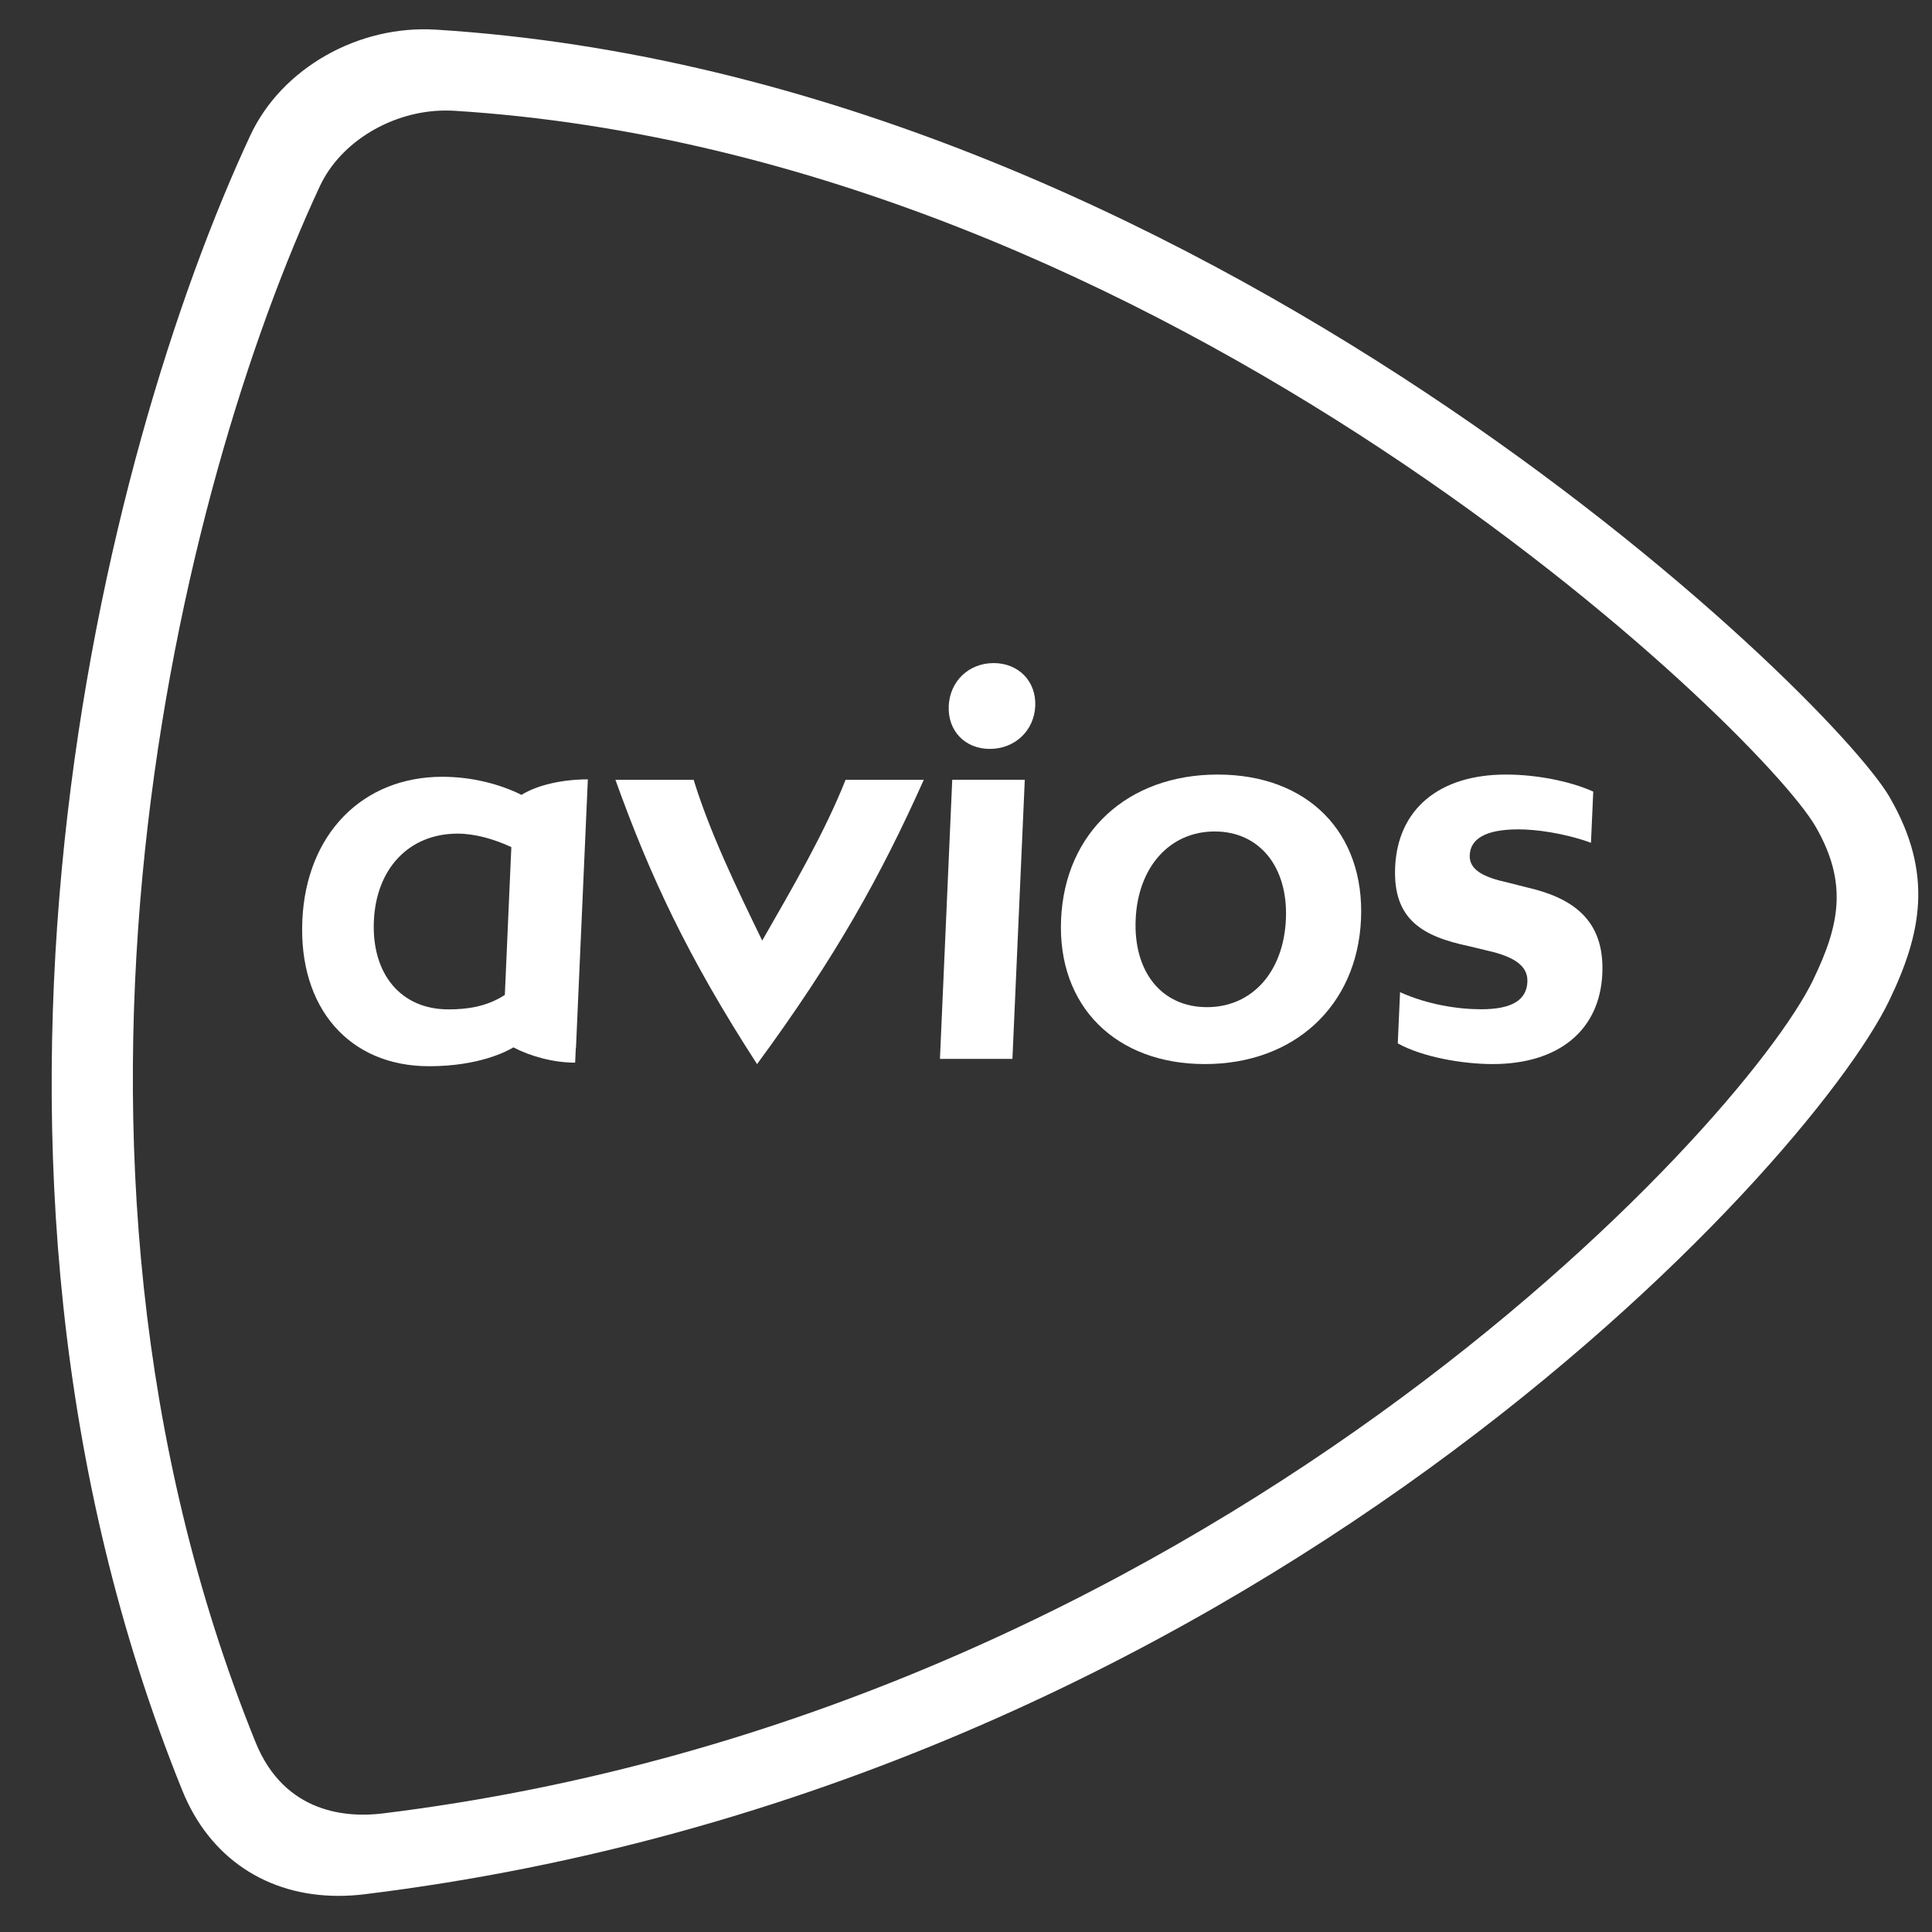 <svg width="33" height="33" viewBox="0 0 33 33" fill="none" xmlns="http://www.w3.org/2000/svg">
<rect x="0" y="0" width="33" height="33" fill="#333333" stroke="none"/>
<path d="M32.282 13.625C31.257 11.846 20.433 1.321 7.454 0.507C6.125 0.42 4.811 1.165 4.276 2.312C1.77 7.685 -1.295 19.686 3.114 30.583C3.578 31.732 4.558 32.383 5.782 32.383C5.928 32.383 6.077 32.374 6.229 32.355C21.337 30.5 30.907 19.919 32.269 17.091C32.818 15.951 33.031 14.925 32.281 13.625H32.282ZM30.975 16.728C29.756 19.259 20.548 29.254 6.536 30.975C5.94 31.048 4.861 30.988 4.363 29.754C0.222 19.518 3.107 8.233 5.464 3.179C5.821 2.415 6.709 1.888 7.615 1.888C7.664 1.888 7.711 1.89 7.76 1.892C19.94 2.657 30.058 12.463 31.013 14.121C31.568 15.083 31.419 15.805 30.974 16.728L30.975 16.728Z" fill="white"/>
<path d="M14.443 13.32C14.085 14.221 13.546 15.148 13.019 16.066C12.573 15.148 12.126 14.221 11.848 13.32H10.512C11.102 14.963 11.746 16.345 12.931 18.176C14.277 16.345 15.043 14.963 15.779 13.32H14.443Z" fill="white"/>
<path d="M16.205 12.059C16.224 11.635 16.547 11.326 16.972 11.326C17.396 11.326 17.701 11.635 17.683 12.059C17.664 12.483 17.332 12.792 16.907 12.792C16.483 12.792 16.186 12.483 16.205 12.059ZM17.504 13.319L17.293 18.087H16.055L16.265 13.319H17.504Z" fill="white"/>
<path d="M18.124 15.703C18.189 14.219 19.26 13.23 20.799 13.23C22.338 13.23 23.312 14.219 23.247 15.703C23.181 17.186 22.102 18.175 20.581 18.175C19.058 18.175 18.058 17.186 18.124 15.703ZM21.964 15.703C22.004 14.802 21.509 14.202 20.747 14.202C19.986 14.202 19.438 14.802 19.398 15.703C19.358 16.603 19.845 17.203 20.615 17.203C21.385 17.203 21.924 16.603 21.964 15.703Z" fill="white"/>
<path d="M25.421 16.241L25.089 16.161C24.291 15.993 23.791 15.702 23.83 14.811C23.874 13.822 24.581 13.23 25.722 13.23C26.253 13.23 26.823 13.345 27.214 13.521L27.175 14.395C26.713 14.228 26.23 14.166 25.938 14.166C25.363 14.166 25.116 14.334 25.104 14.607C25.093 14.864 25.353 14.987 25.756 15.075L26.071 15.155C26.851 15.332 27.41 15.703 27.369 16.63C27.326 17.601 26.62 18.175 25.496 18.175C24.991 18.175 24.306 18.06 23.875 17.822L23.914 16.947C24.382 17.159 24.901 17.239 25.299 17.239C25.829 17.239 26.076 17.079 26.089 16.77C26.102 16.488 25.842 16.338 25.422 16.241H25.421Z" fill="white"/>
<path d="M10.041 13.312C9.629 13.312 9.193 13.4 8.907 13.577C8.52 13.383 8.036 13.268 7.556 13.268C6.19 13.268 5.229 14.247 5.164 15.722C5.098 17.215 5.964 18.212 7.329 18.212C8.187 18.212 8.666 17.953 8.769 17.89C9.06 18.041 9.447 18.151 9.824 18.151L9.835 17.899H9.838L10.041 13.312H10.041ZM6.386 15.731C6.425 14.839 6.983 14.239 7.817 14.239C8.104 14.239 8.428 14.327 8.734 14.469L8.623 16.994C8.311 17.198 7.971 17.241 7.659 17.241C6.85 17.241 6.346 16.64 6.386 15.731H6.386Z" fill="white"/>
</svg>
